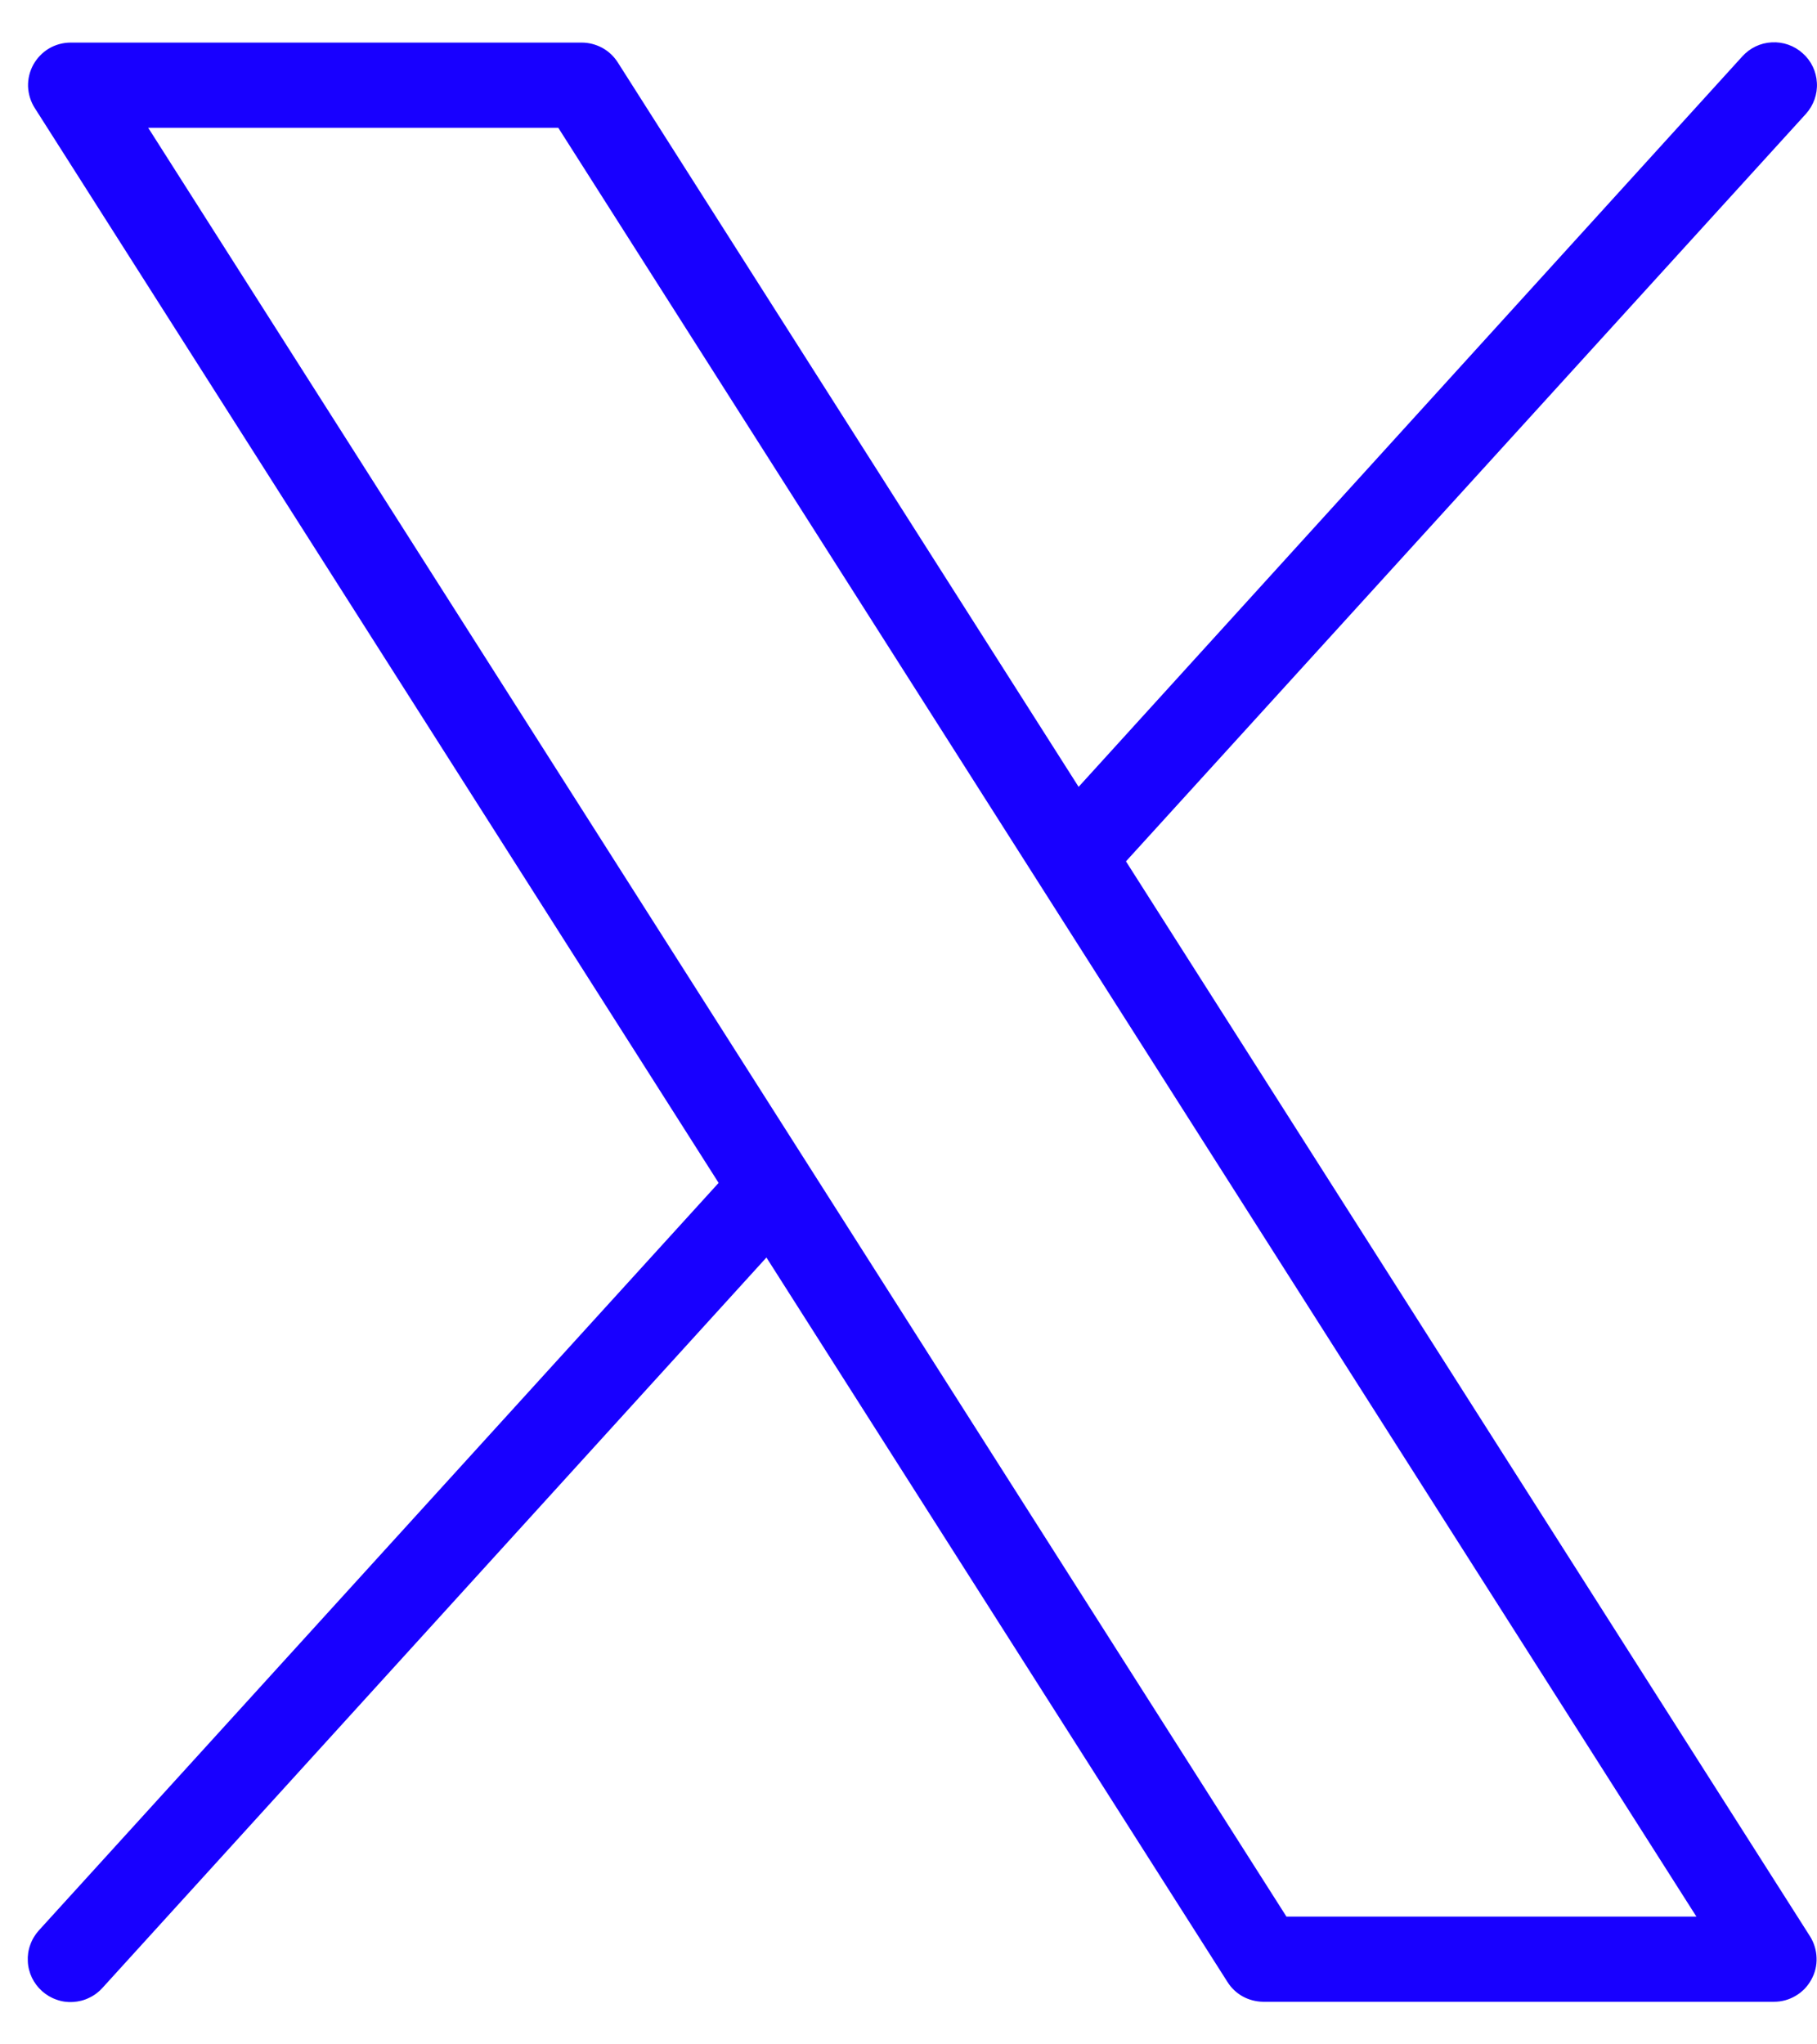 <svg width="16" height="18" viewBox="0 0 16 18" fill="none" xmlns="http://www.w3.org/2000/svg">
<path d="M15.938 17.048L9.915 7.584L15.903 1.002C15.97 0.927 16.005 0.829 15.999 0.729C15.994 0.629 15.949 0.535 15.874 0.469C15.8 0.402 15.701 0.367 15.601 0.373C15.501 0.378 15.408 0.423 15.341 0.498L9.498 6.928L5.439 0.548C5.405 0.495 5.358 0.451 5.303 0.421C5.247 0.391 5.185 0.375 5.122 0.375H0.622C0.555 0.375 0.489 0.393 0.431 0.427C0.373 0.462 0.326 0.511 0.293 0.57C0.261 0.629 0.245 0.695 0.247 0.762C0.25 0.829 0.27 0.895 0.306 0.951L6.328 10.415L0.341 16.998C0.308 17.035 0.282 17.078 0.266 17.125C0.249 17.171 0.242 17.221 0.245 17.27C0.247 17.32 0.26 17.368 0.281 17.413C0.303 17.458 0.333 17.498 0.37 17.531C0.407 17.564 0.45 17.59 0.497 17.606C0.543 17.623 0.593 17.63 0.642 17.627C0.692 17.624 0.741 17.612 0.785 17.59C0.83 17.569 0.87 17.539 0.903 17.502L6.749 11.072L10.809 17.451C10.842 17.504 10.889 17.548 10.943 17.578C10.998 17.608 11.059 17.624 11.122 17.625H15.622C15.689 17.625 15.755 17.607 15.813 17.572C15.871 17.538 15.918 17.489 15.95 17.43C15.983 17.371 15.999 17.305 15.996 17.237C15.994 17.17 15.974 17.105 15.938 17.048ZM11.328 16.875L1.305 1.125H4.916L14.938 16.875H11.328Z" fill="#1800FF"/>
</svg>
